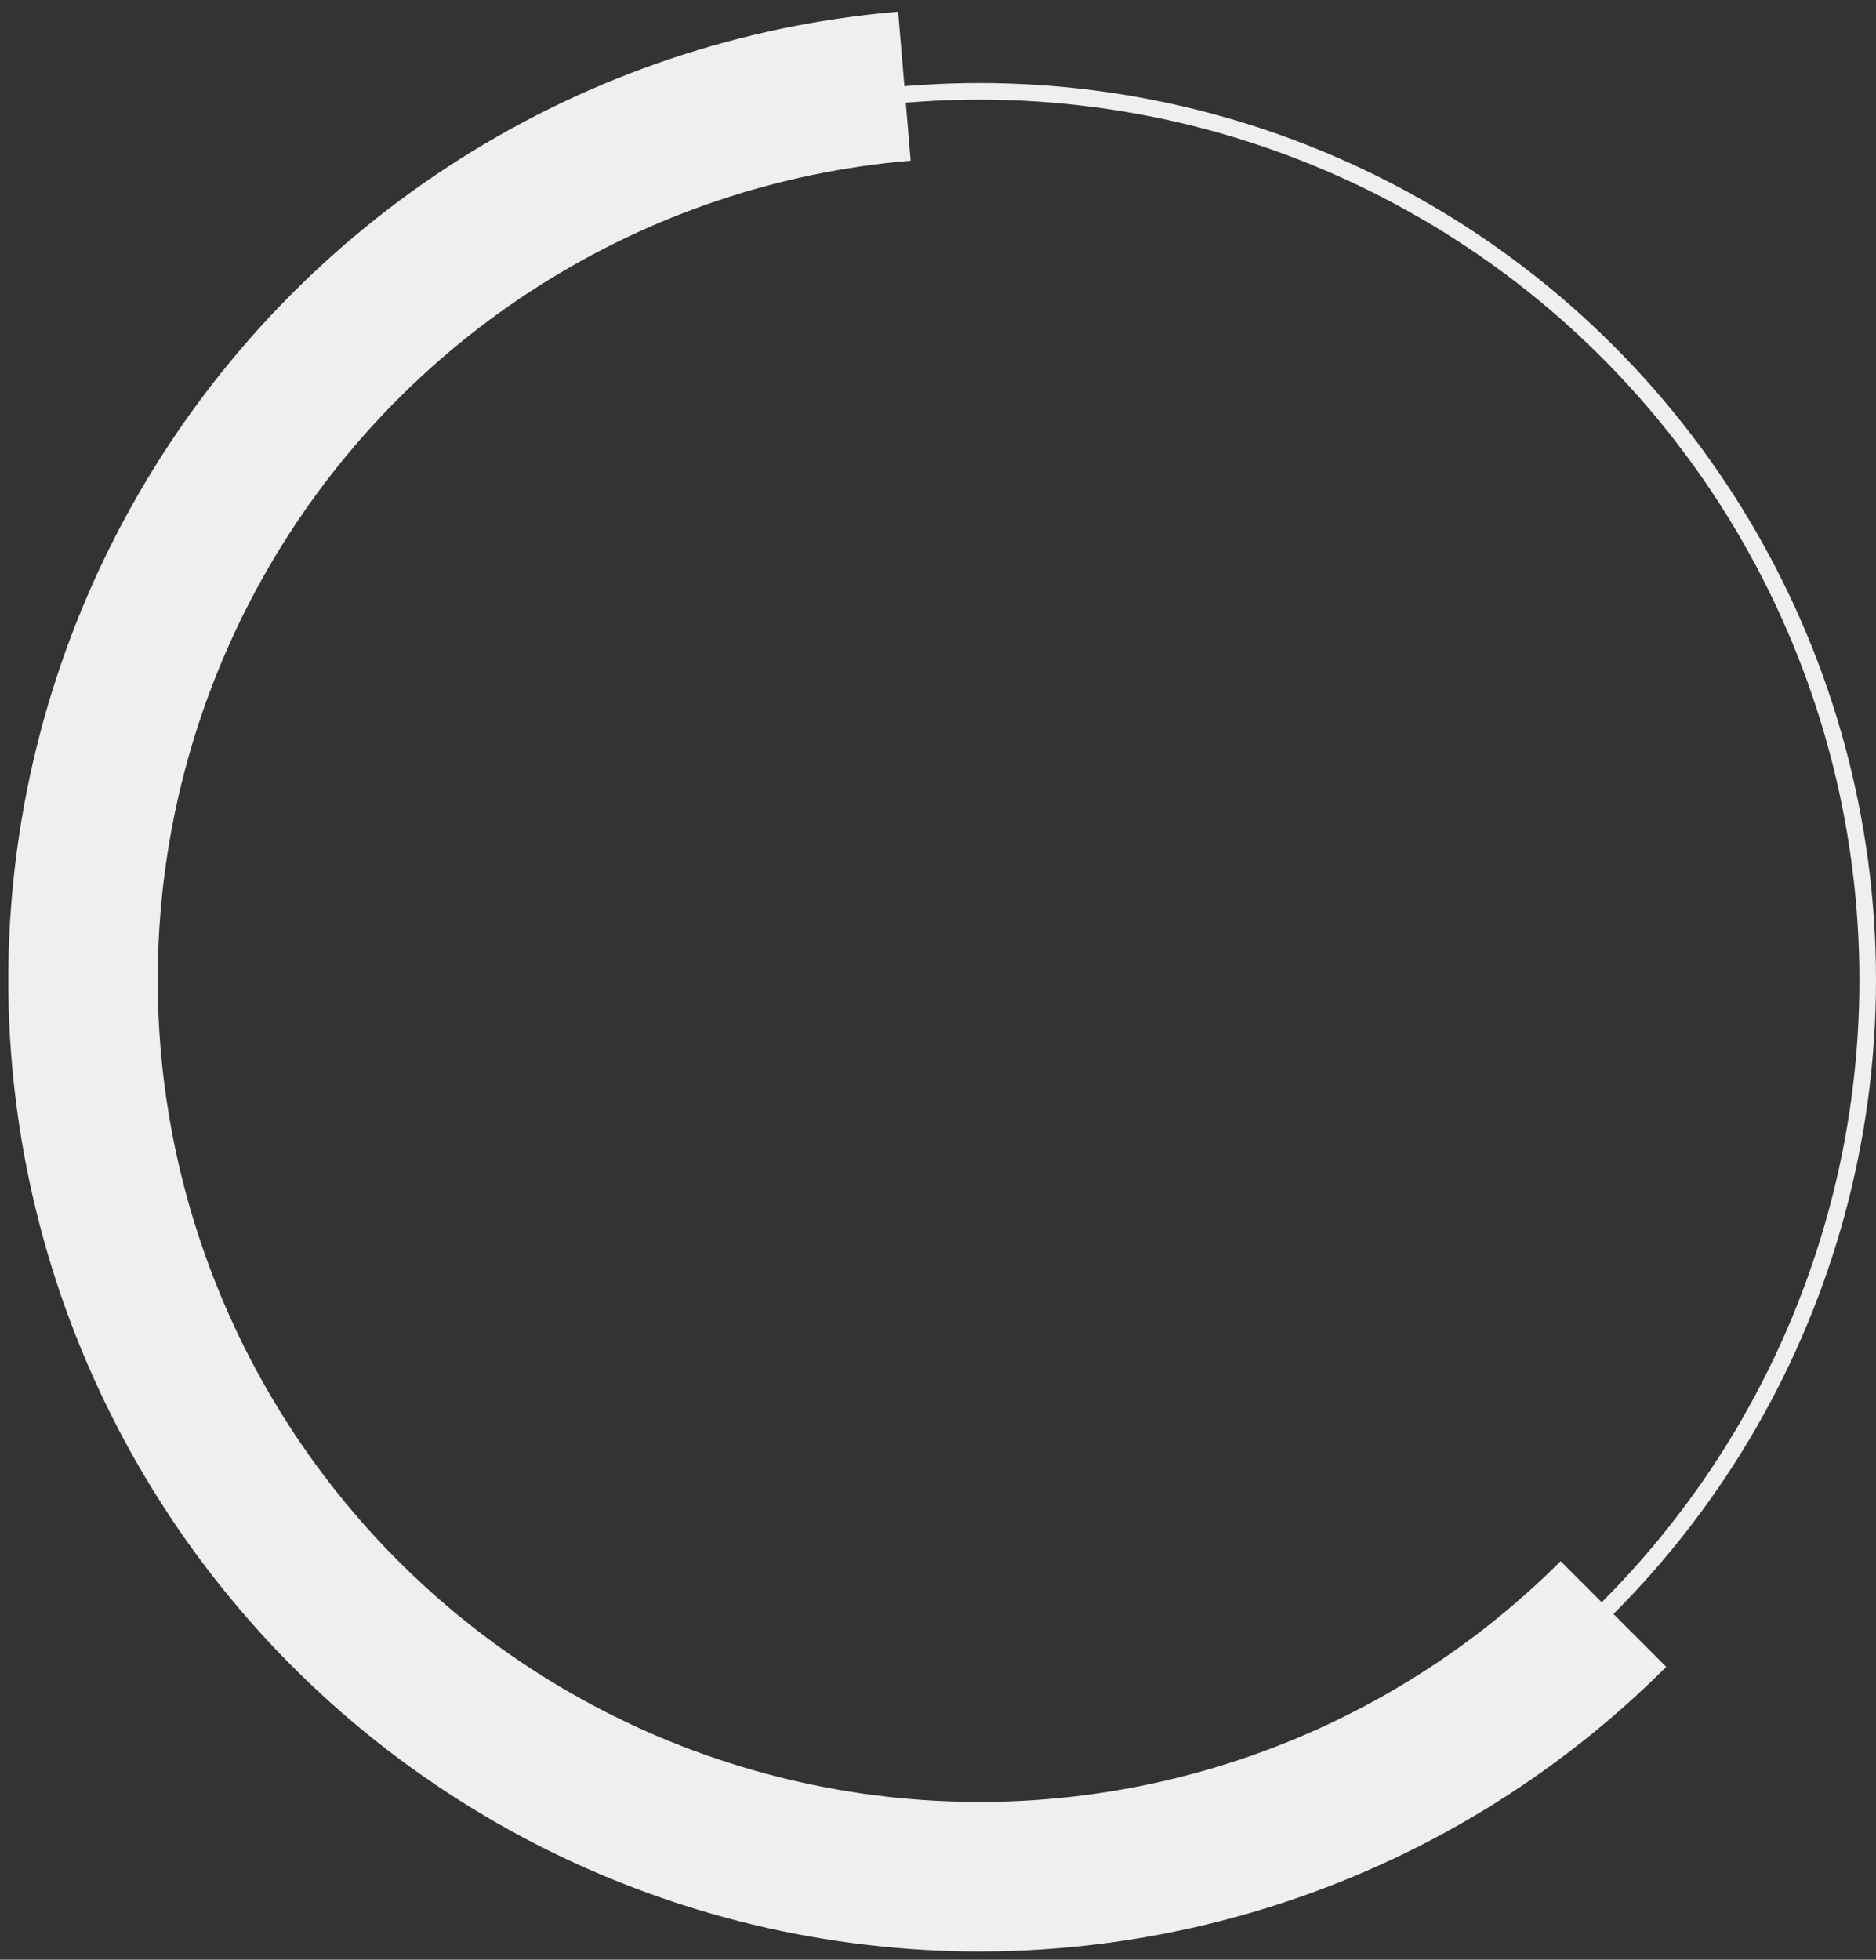 <?xml version="1.0" encoding="UTF-8"?> <svg xmlns="http://www.w3.org/2000/svg" width="113" height="118" viewBox="0 0 113 118" fill="none"><rect x="0" y="0" width="113" height="118" fill="#333333" stroke="none"/><circle cx="59" cy="59" r="53.5" stroke="#F0EFEE"></circle><path d="M97.184 97.184C91.04 103.328 83.504 107.899 75.216 110.508C66.928 113.117 58.133 113.688 49.578 112.172C41.022 110.656 32.959 107.097 26.072 101.799C19.186 96.501 13.679 89.619 10.021 81.738C6.362 73.857 4.659 65.21 5.057 56.53C5.454 47.85 7.94 39.395 12.304 31.881C16.667 24.367 22.779 18.017 30.122 13.371C37.464 8.724 45.818 5.918 54.477 5.19" stroke="#F0EFEE" stroke-width="9"></path></svg> 